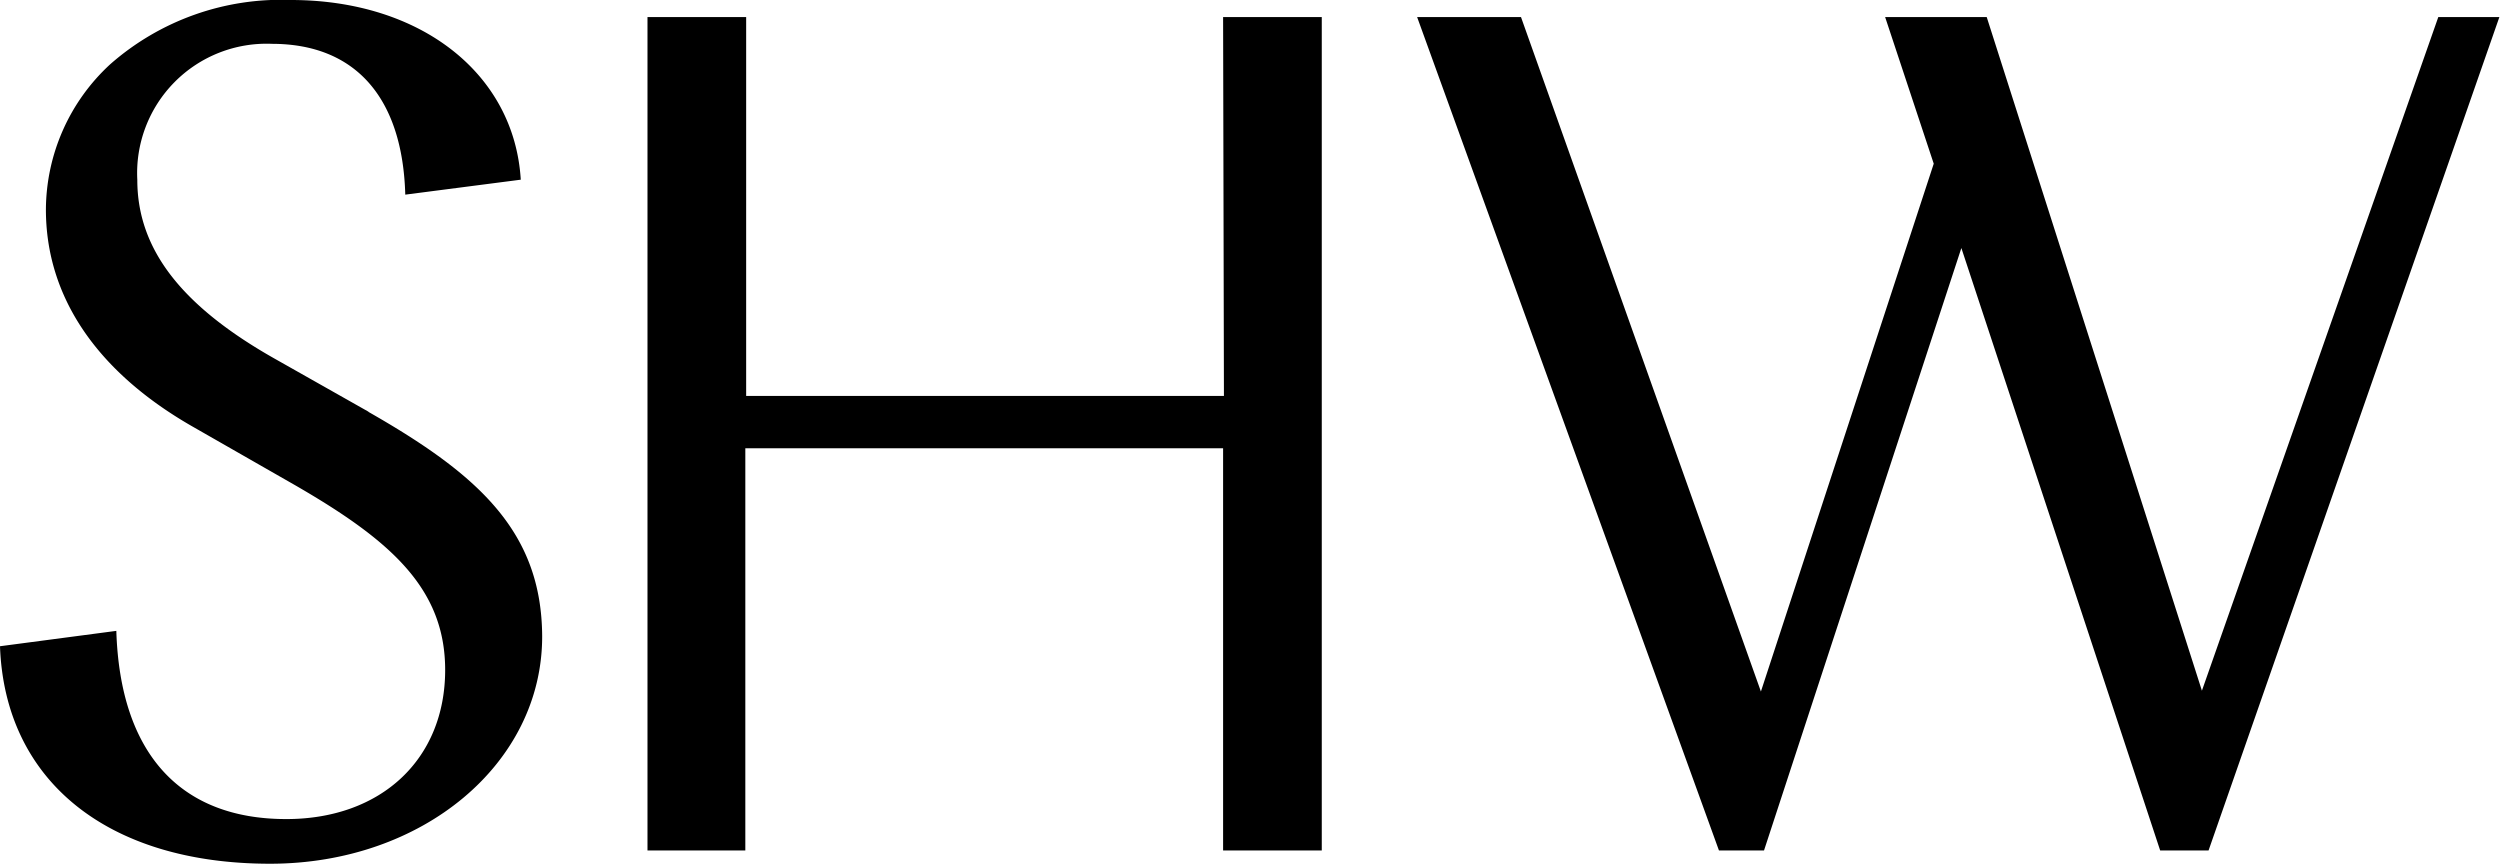 <svg id="Layer_1" data-name="Layer 1" xmlns="http://www.w3.org/2000/svg" viewBox="0 0 120.35 41.58"><path d="M58.88.82h4.75V40.94H58.88V21.58h-23V40.94H31.17V.82h4.75V19.06h23Zm-41.14,19L13.3,17.31C8.74,14.75,6.61,12,6.61,8.66a6.23,6.23,0,0,1,6.48-6.55c4,0,6.29,2.57,6.42,7.26l5.56-.72C24.76,3.54,20.25,0,14,0A12.45,12.45,0,0,0,5.31,3.09a9.56,9.56,0,0,0-3.1,7c0,4.17,2.42,7.77,7,10.41l5,2.86c4.57,2.64,7.22,4.95,7.22,8.89,0,4.3-3.08,7.18-7.65,7.18-5.15,0-8-3.21-8.18-9.06L0,31.11c.23,6.47,5.17,10.47,13,10.47,7.34,0,13.1-4.81,13.1-10.94C26.08,25.57,23,22.83,17.74,19.83Zm99.64-19L106,33.25,95.64.82H90.75l2.34,7.06L84.77,33.29,73.22.82h-5L82.75,40.94h2.17l9.5-29,9.57,29h2.33l14-40.12Z"/></svg>